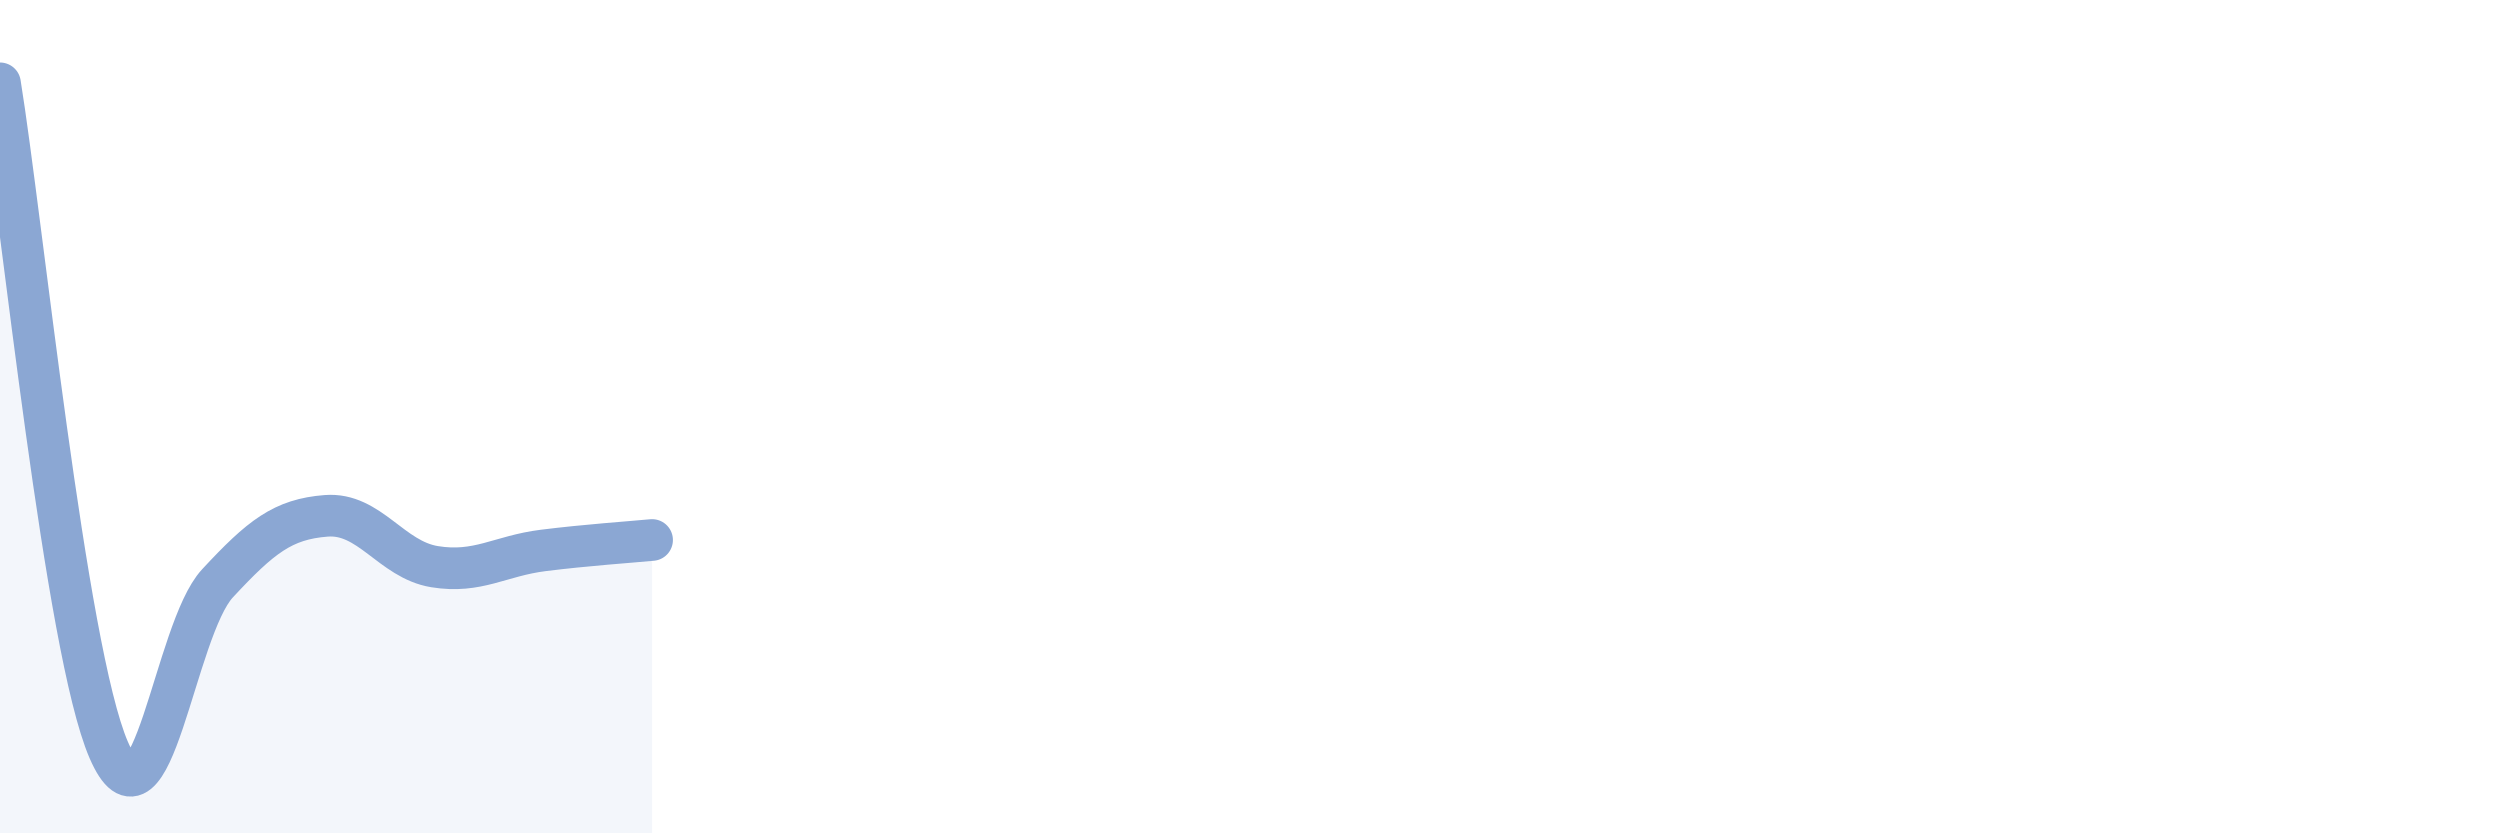 
    <svg width="60" height="20" viewBox="0 0 60 20" xmlns="http://www.w3.org/2000/svg">
      <path
        d="M 0,2 C 0.52,5.2 1.57,15.6 2.61,18 C 3.65,20.4 4.18,15.12 5.22,14 C 6.26,12.88 6.79,12.46 7.83,12.38 C 8.87,12.3 9.39,13.43 10.43,13.6 C 11.47,13.77 12,13.34 13.04,13.21 C 14.08,13.08 15.13,13.01 15.65,12.96L15.65 20L0 20Z"
        fill="#8ba7d3"
        opacity="0.1"
        stroke-linecap="round"
        stroke-linejoin="round"
      />
      <path
        d="M 0,2 C 0.52,5.2 1.57,15.6 2.61,18 C 3.65,20.4 4.18,15.12 5.22,14 C 6.26,12.88 6.79,12.46 7.83,12.38 C 8.87,12.3 9.39,13.43 10.43,13.6 C 11.47,13.77 12,13.34 13.04,13.21 C 14.08,13.08 15.13,13.01 15.65,12.96"
        stroke="#8ba7d3"
        stroke-width="1"
        fill="none"
        stroke-linecap="round"
        stroke-linejoin="round"
      />
    </svg>
  